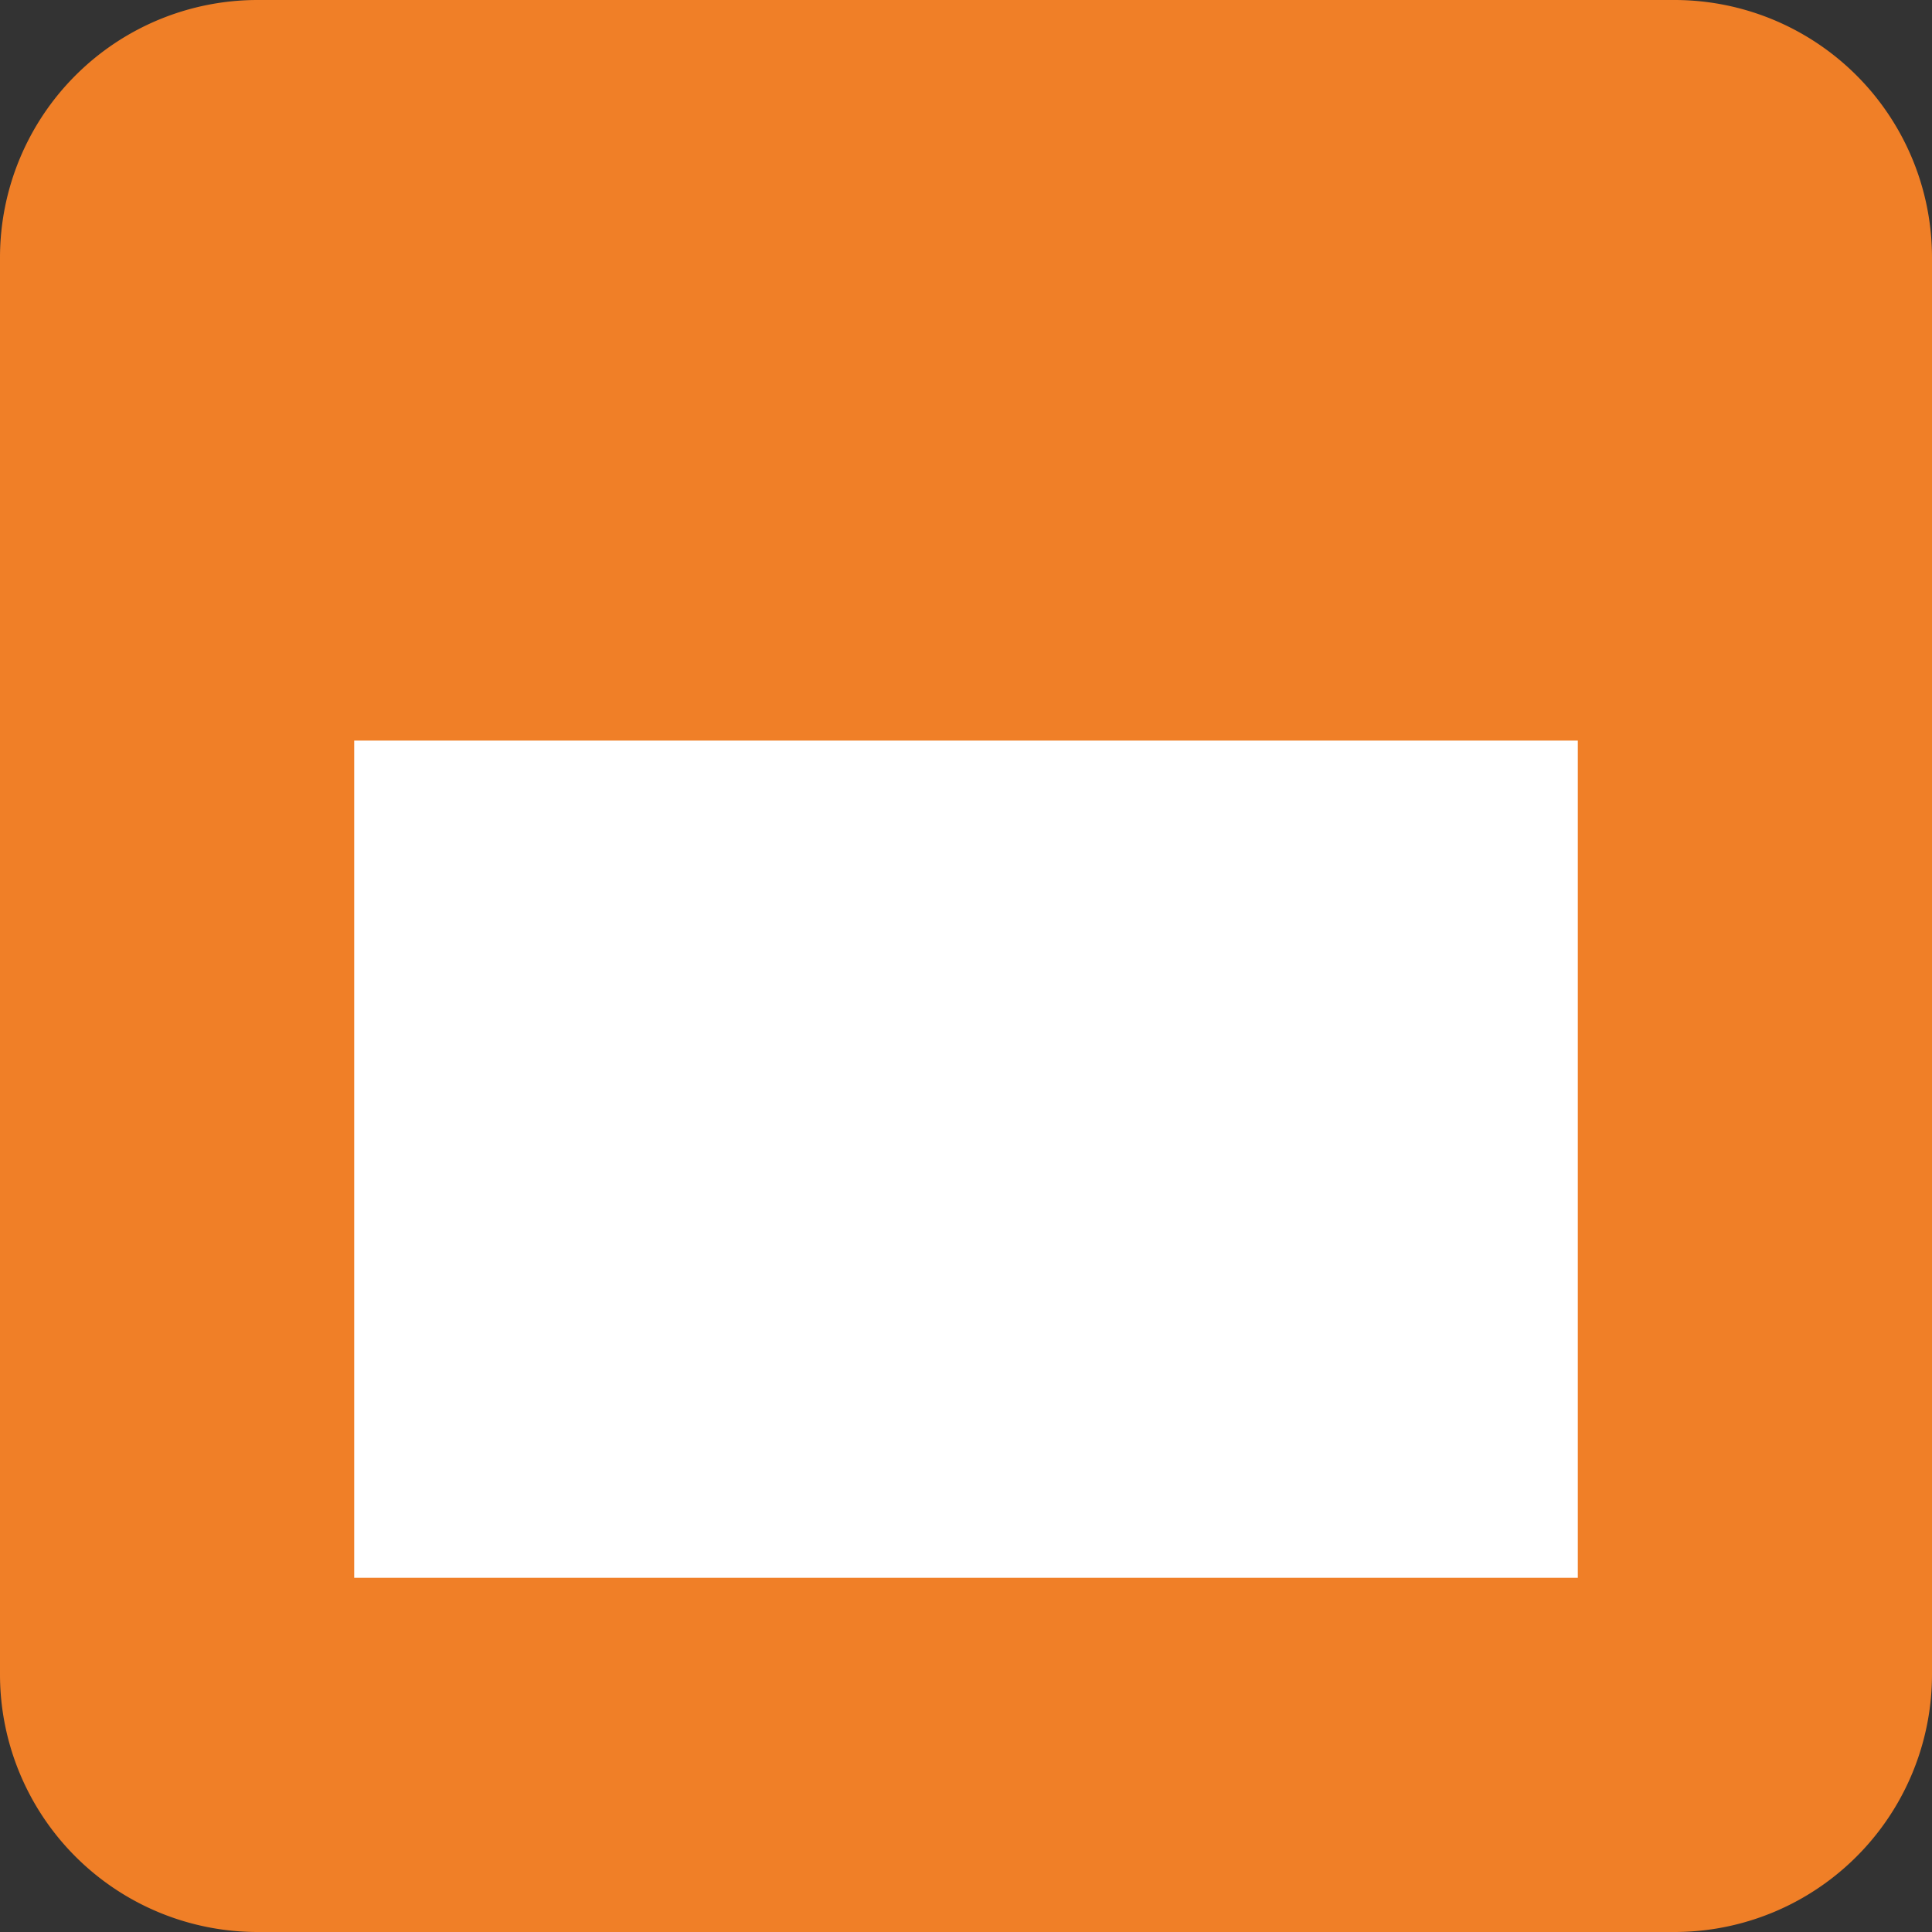 <svg xmlns="http://www.w3.org/2000/svg" viewBox="0 0 60 60"><rect x="0" y="0" width="60" height="60" fill="#333333" stroke="none"/><defs><style>.a{fill:#f07f27;}.a,.b{fill-rule:evenodd;}.b{fill:#fff;}</style></defs><title>kluss-logo</title><path class="a" d="M8,0H52a8,8,0,0,1,8,8V52a8,8,0,0,1-8,8H8a8,8,0,0,1-8-8V8A8,8,0,0,1,8,0Z"/><path class="b" d="M11,23H49V49H11V23Z"/></svg>
